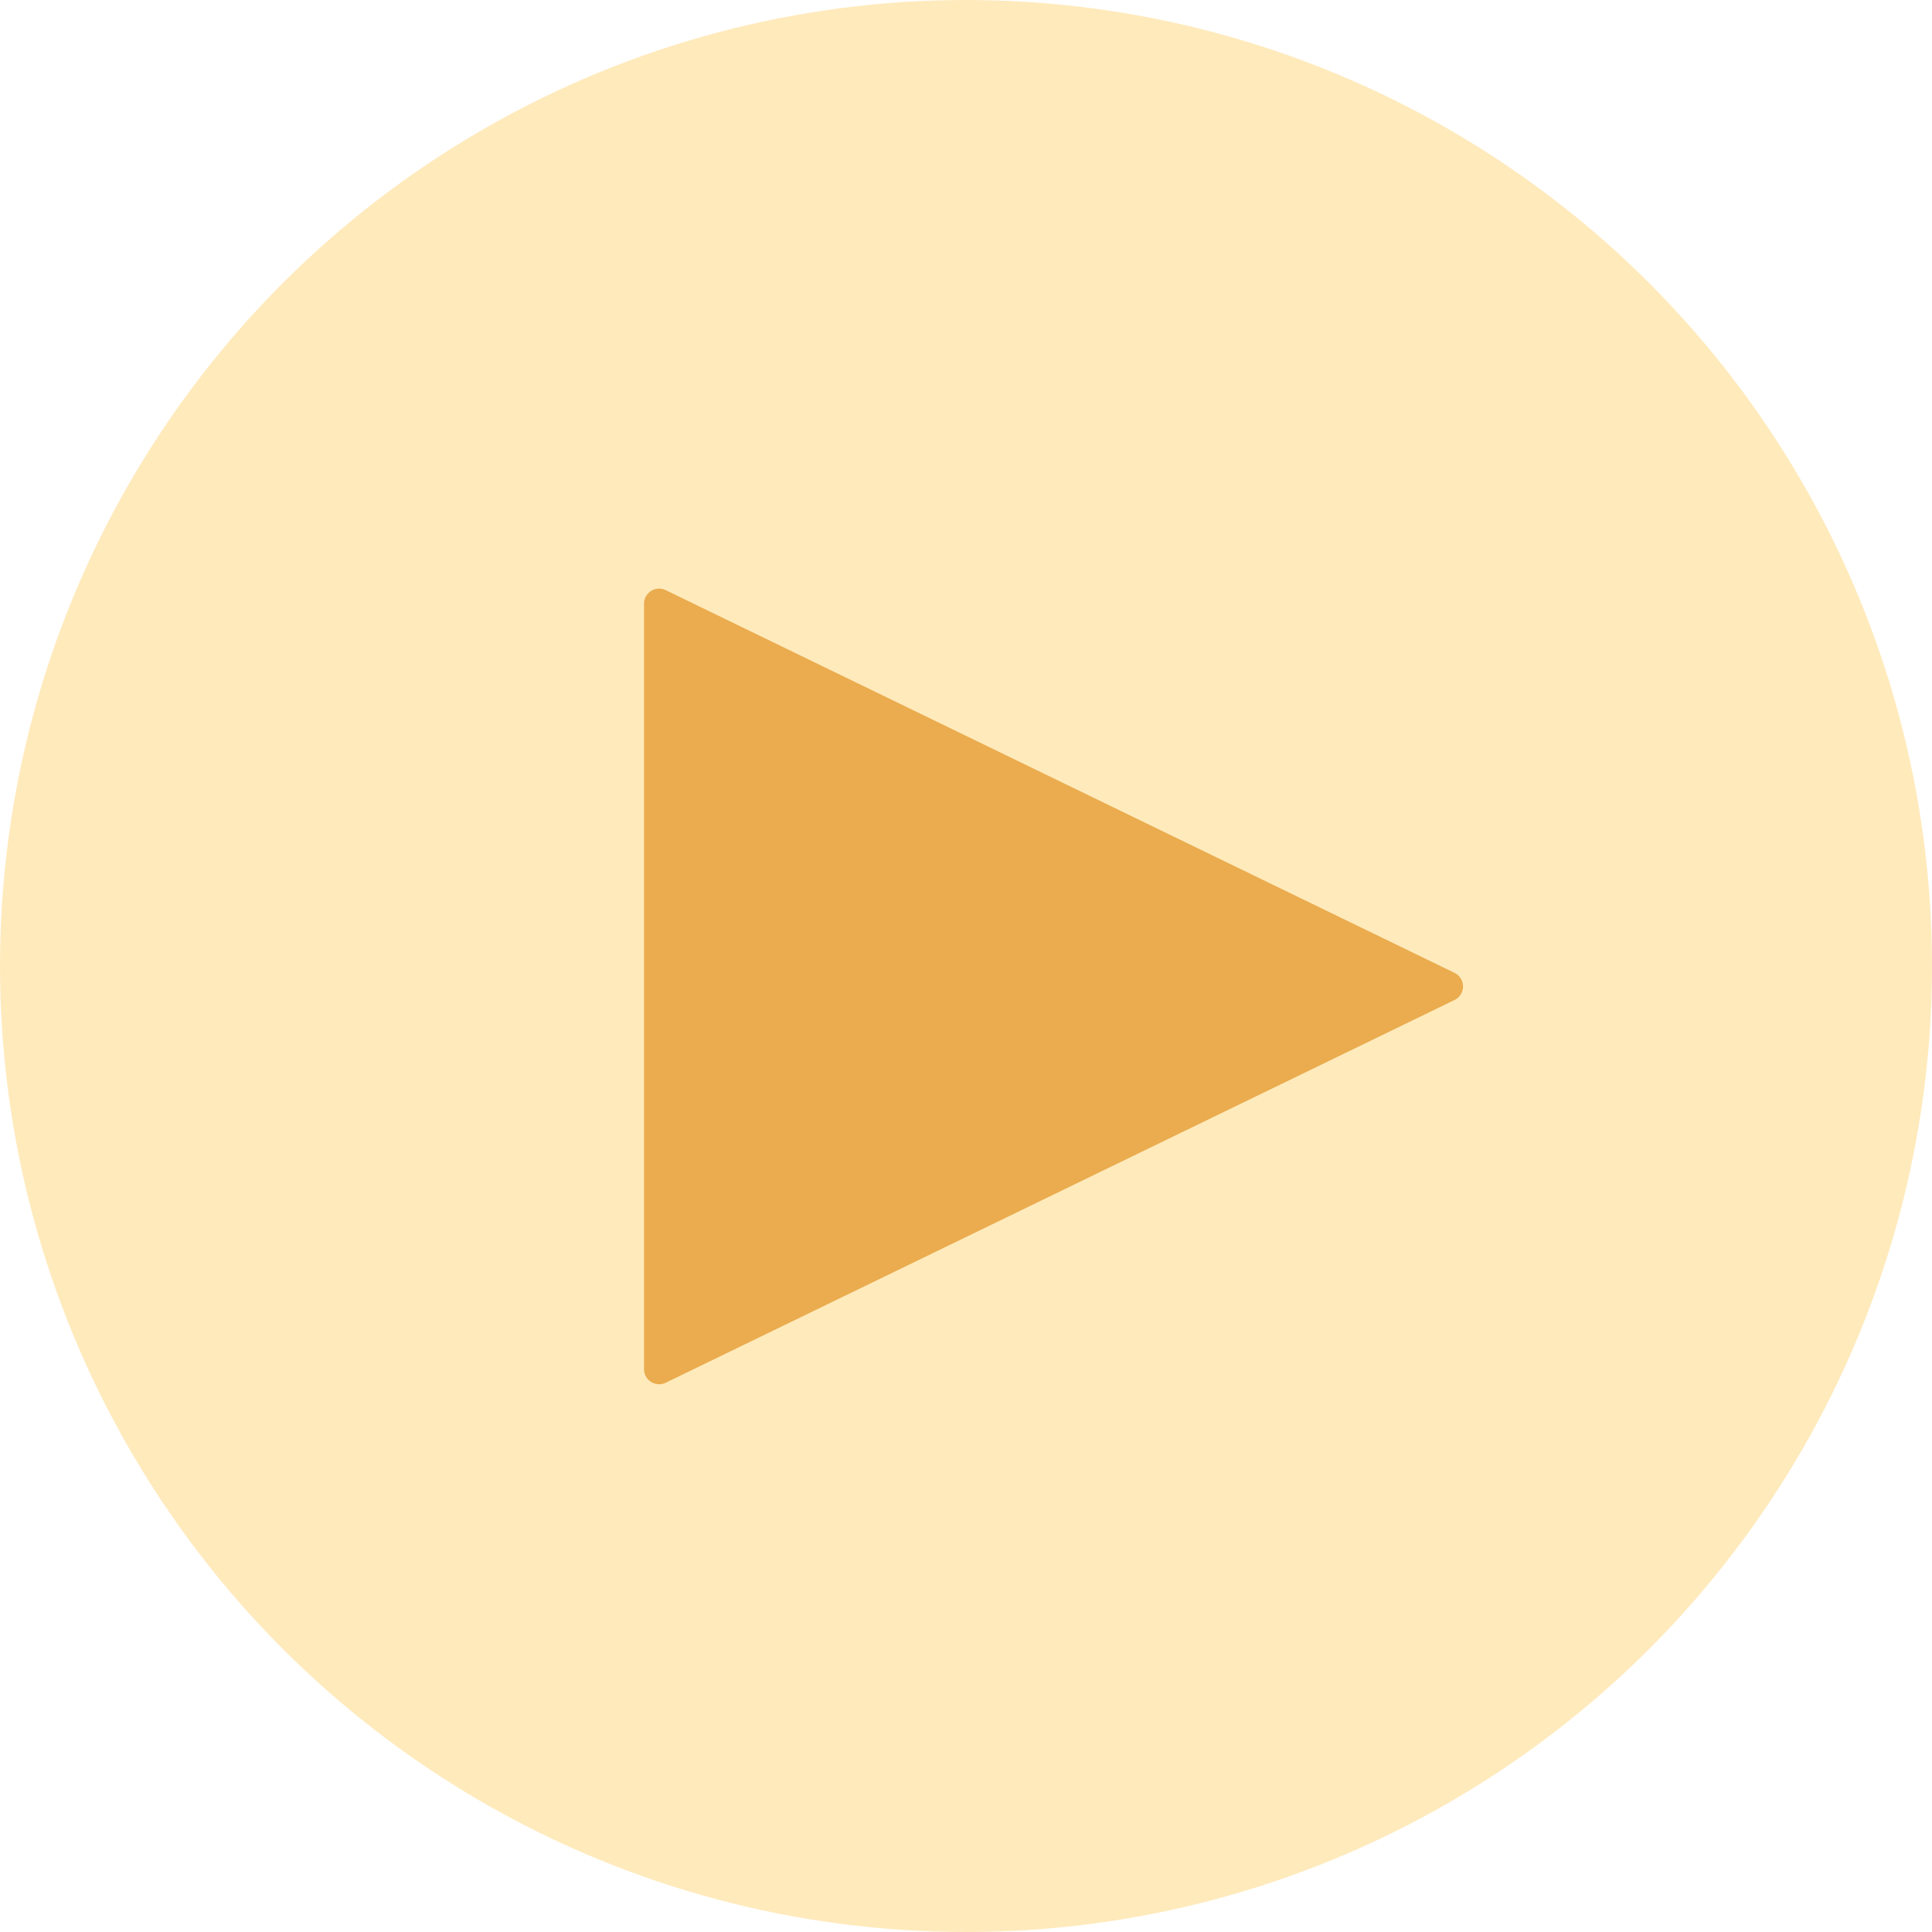 <svg height="64" viewBox="0 0 64 64" width="64" xmlns="http://www.w3.org/2000/svg"><g fill="none" fill-rule="evenodd"><circle cx="32" cy="32" fill="#ffe8b5" opacity=".9" r="32"/><path d="m22.052 45.805 26.131-12.678c.248-.121.352-.42.232-.668-.049-.101-.131-.183-.232-.232l-26.131-12.678c-.248-.121-.548-.017-.668.232-.033.068-.05.143-.05.218v25.356c0 .276.224.5.5.5.076 0 .15-.017.218-.05z" fill="#eaac4e"/></g></svg>